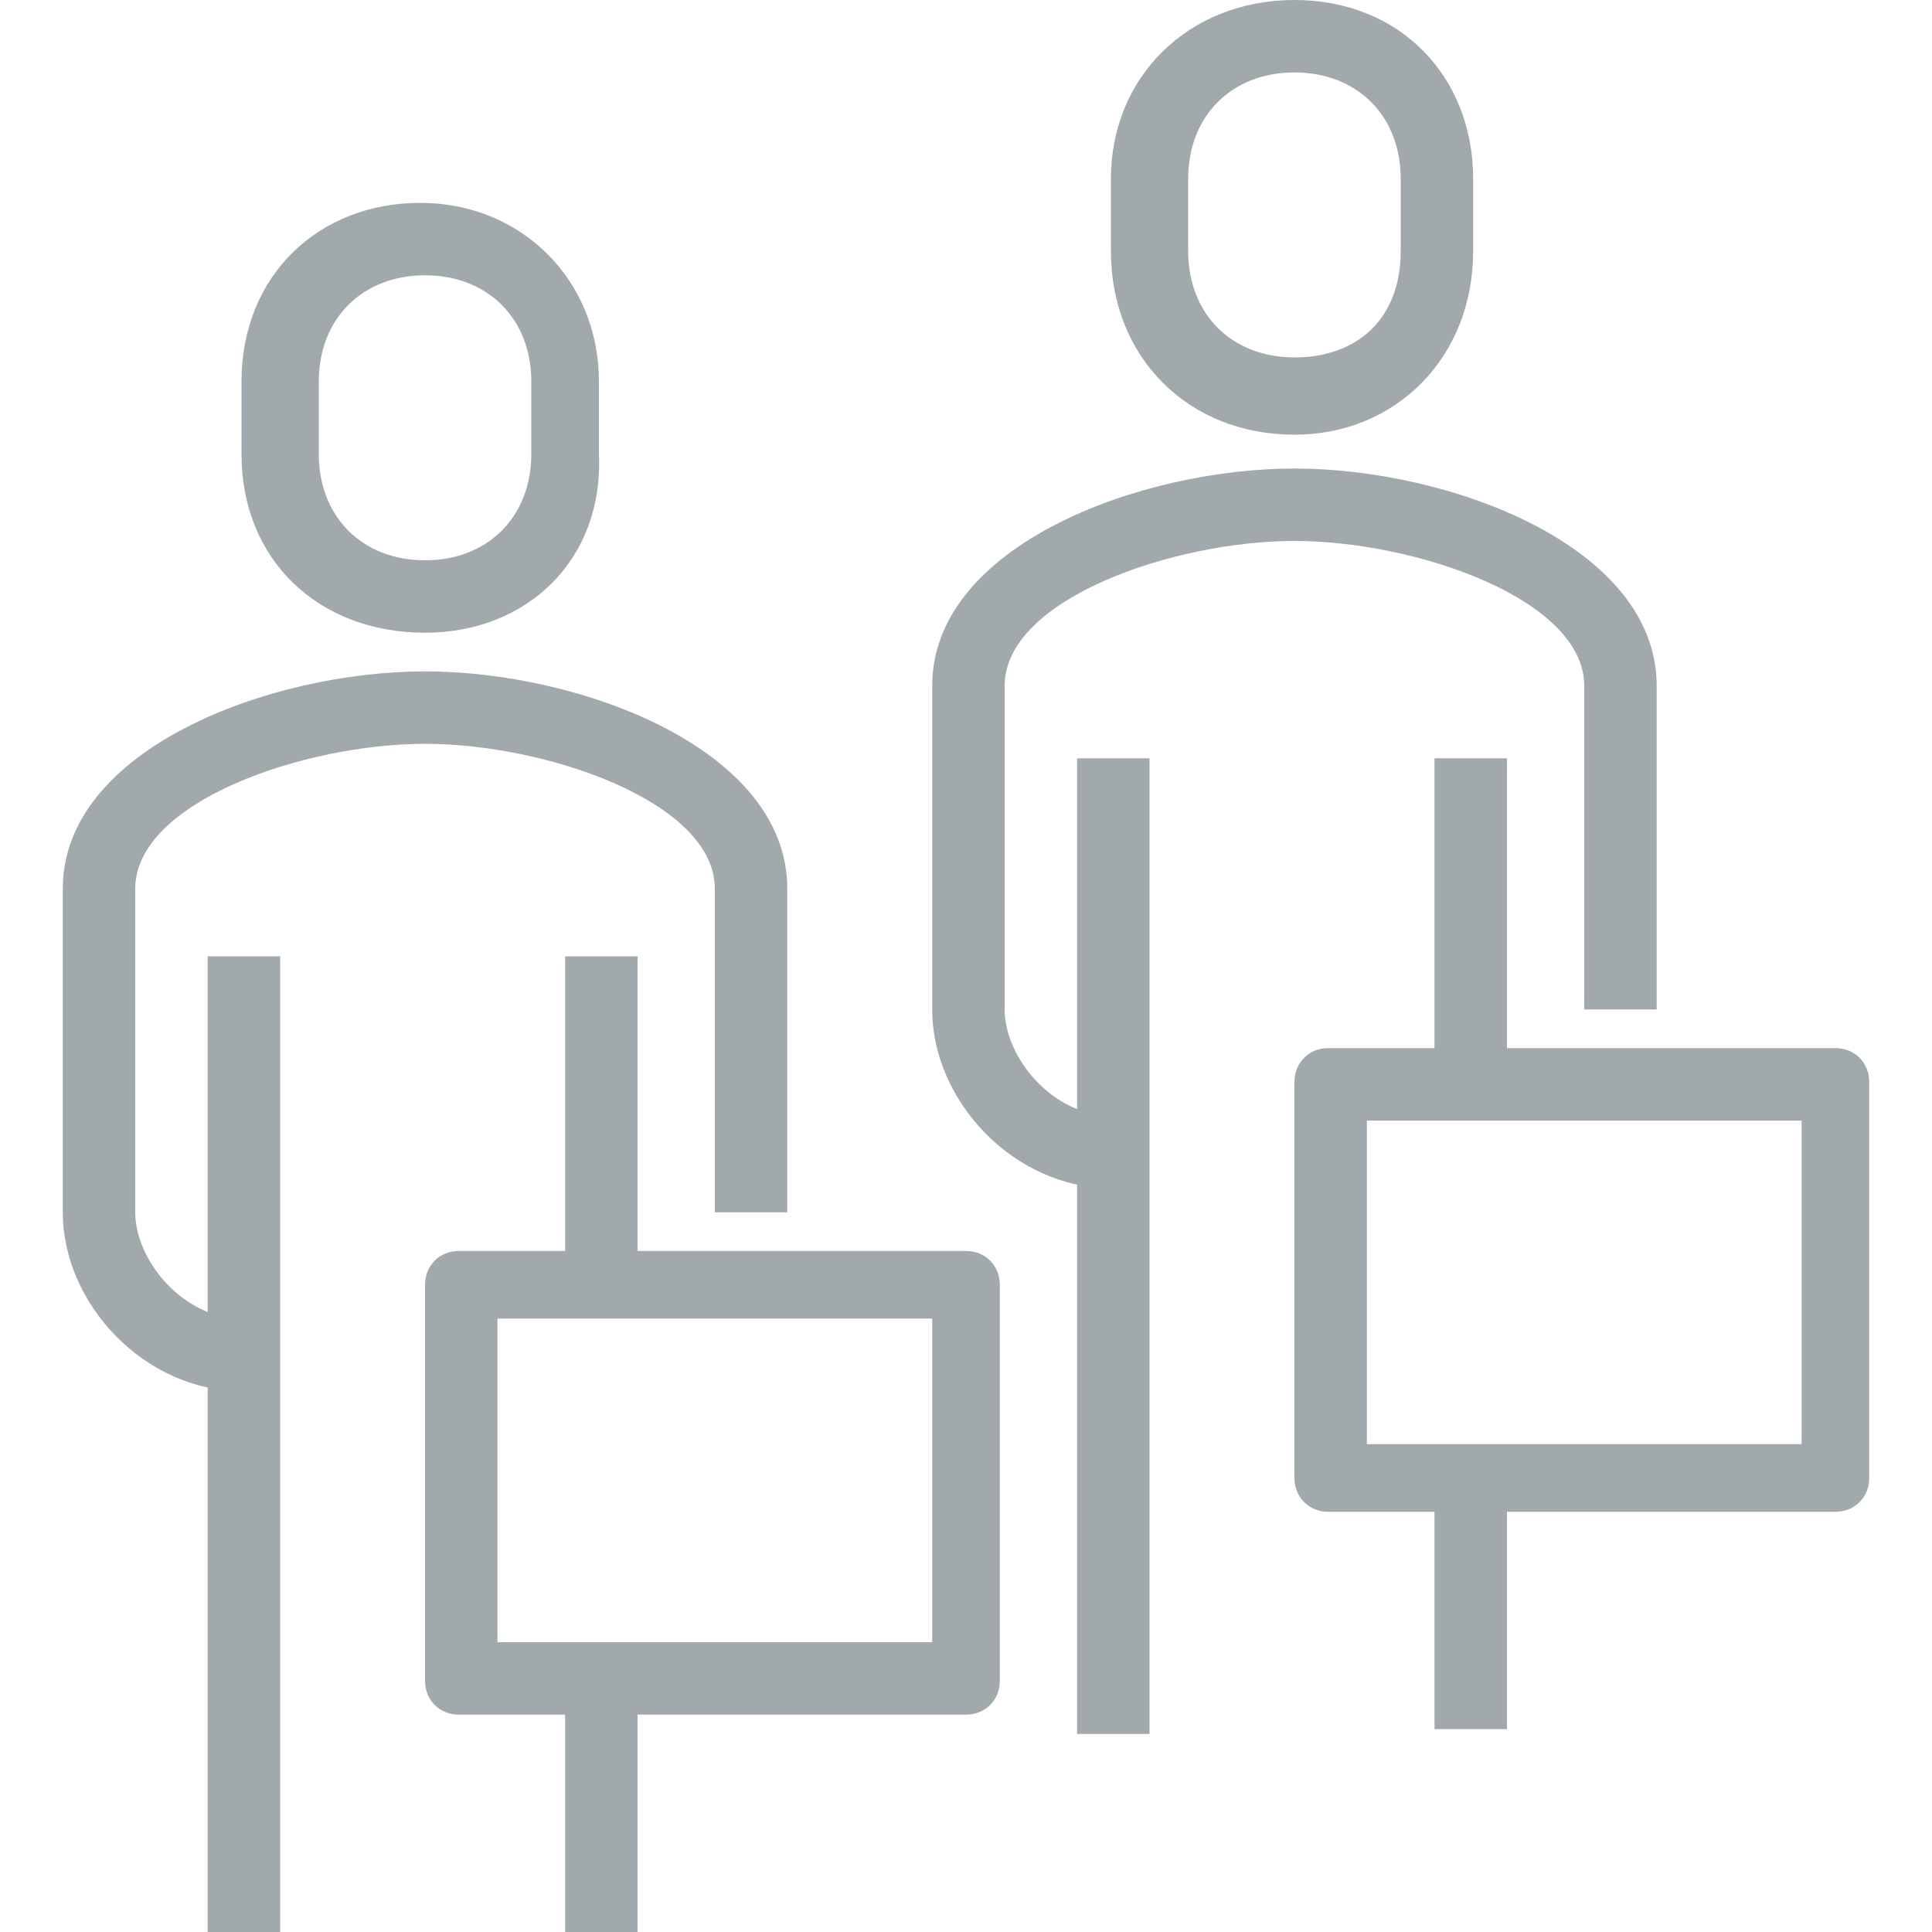 <?xml version="1.0" encoding="utf-8"?>
<!-- Generator: Adobe Illustrator 24.3.0, SVG Export Plug-In . SVG Version: 6.00 Build 0)  -->
<svg version="1.1" id="Layer_1" xmlns="http://www.w3.org/2000/svg" xmlns:xlink="http://www.w3.org/1999/xlink" x="0px" y="0px"
	 viewBox="0 0 40 40" style="enable-background:new 0 0 40 40;" xml:space="preserve">
<style type="text/css">
	.st0{fill:#A2A9AD;}
</style>
<g>
	<path class="st0" d="M23,24.6c-2,0-3.7-1.8-3.7-3.7v-6.7c0-2.9,4.3-4.5,7.5-4.5s7.5,1.6,7.5,4.5v6.7h-1.5v-6.7c0-1.8-3.5-3-6-3
		s-6,1.2-6,3v6.7c0,1,1,2.2,2.2,2.2V24.6z"/>
	<path class="st0" d="M26.8,9C24.6,9,23,7.4,23,5.2V3.7C23,1.6,24.6,0,26.8,0s3.7,1.6,3.7,3.7v1.5C30.5,7.4,28.9,9,26.8,9z
		 M26.8,1.5c-1.3,0-2.2,0.9-2.2,2.2v1.5c0,1.3,0.9,2.2,2.2,2.2S29,6.6,29,5.2V3.7C29,2.4,28.1,1.5,26.8,1.5z"/>
	<rect x="29.7" y="15.7" class="st0" width="1.5" height="6.7"/>
	<rect x="29.7" y="30.6" class="st0" width="1.5" height="5.2"/>
	<rect x="22.3" y="15.7" class="st0" width="1.5" height="20.2"/>
	<path class="st0" d="M38,31.3H27.5c-0.4,0-0.7-0.3-0.7-0.7v-8.2c0-0.4,0.3-0.7,0.7-0.7H38c0.4,0,0.7,0.3,0.7,0.7v8.2
		C38.7,31,38.4,31.3,38,31.3z M28.3,29.9h9v-6.7h-9V29.9z"/>
	<path class="st0" d="M5,28.8c-2,0-3.7-1.8-3.7-3.7v-6.7c0-2.9,4.3-4.5,7.5-4.5s7.5,1.6,7.5,4.5v6.7h-1.5v-6.7c0-1.8-3.5-3-6-3
		s-6,1.2-6,3v6.7c0,1,1,2.2,2.2,2.2V28.8z"/>
	<path class="st0" d="M8.8,13.1C6.6,13.1,5,11.6,5,9.4V7.9c0-2.2,1.6-3.7,3.7-3.7s3.7,1.6,3.7,3.7v1.5C12.5,11.6,10.9,13.1,8.8,13.1
		z M8.8,5.7c-1.3,0-2.2,0.9-2.2,2.2v1.5c0,1.3,0.9,2.2,2.2,2.2S11,10.7,11,9.4V7.9C11,6.6,10.1,5.7,8.8,5.7z"/>
	<rect x="11.7" y="19.8" class="st0" width="1.5" height="6.7"/>
	<rect x="11.7" y="34.8" class="st0" width="1.5" height="5.2"/>
	<rect x="4.3" y="19.8" class="st0" width="1.5" height="20.2"/>
	<path class="st0" d="M20,35.5H9.5c-0.4,0-0.7-0.3-0.7-0.7v-8.2c0-0.4,0.3-0.7,0.7-0.7H20c0.4,0,0.7,0.3,0.7,0.7v8.2
		C20.7,35.2,20.4,35.5,20,35.5z M10.3,34h9v-6.7h-9V34z"/>
</g>
</svg>
